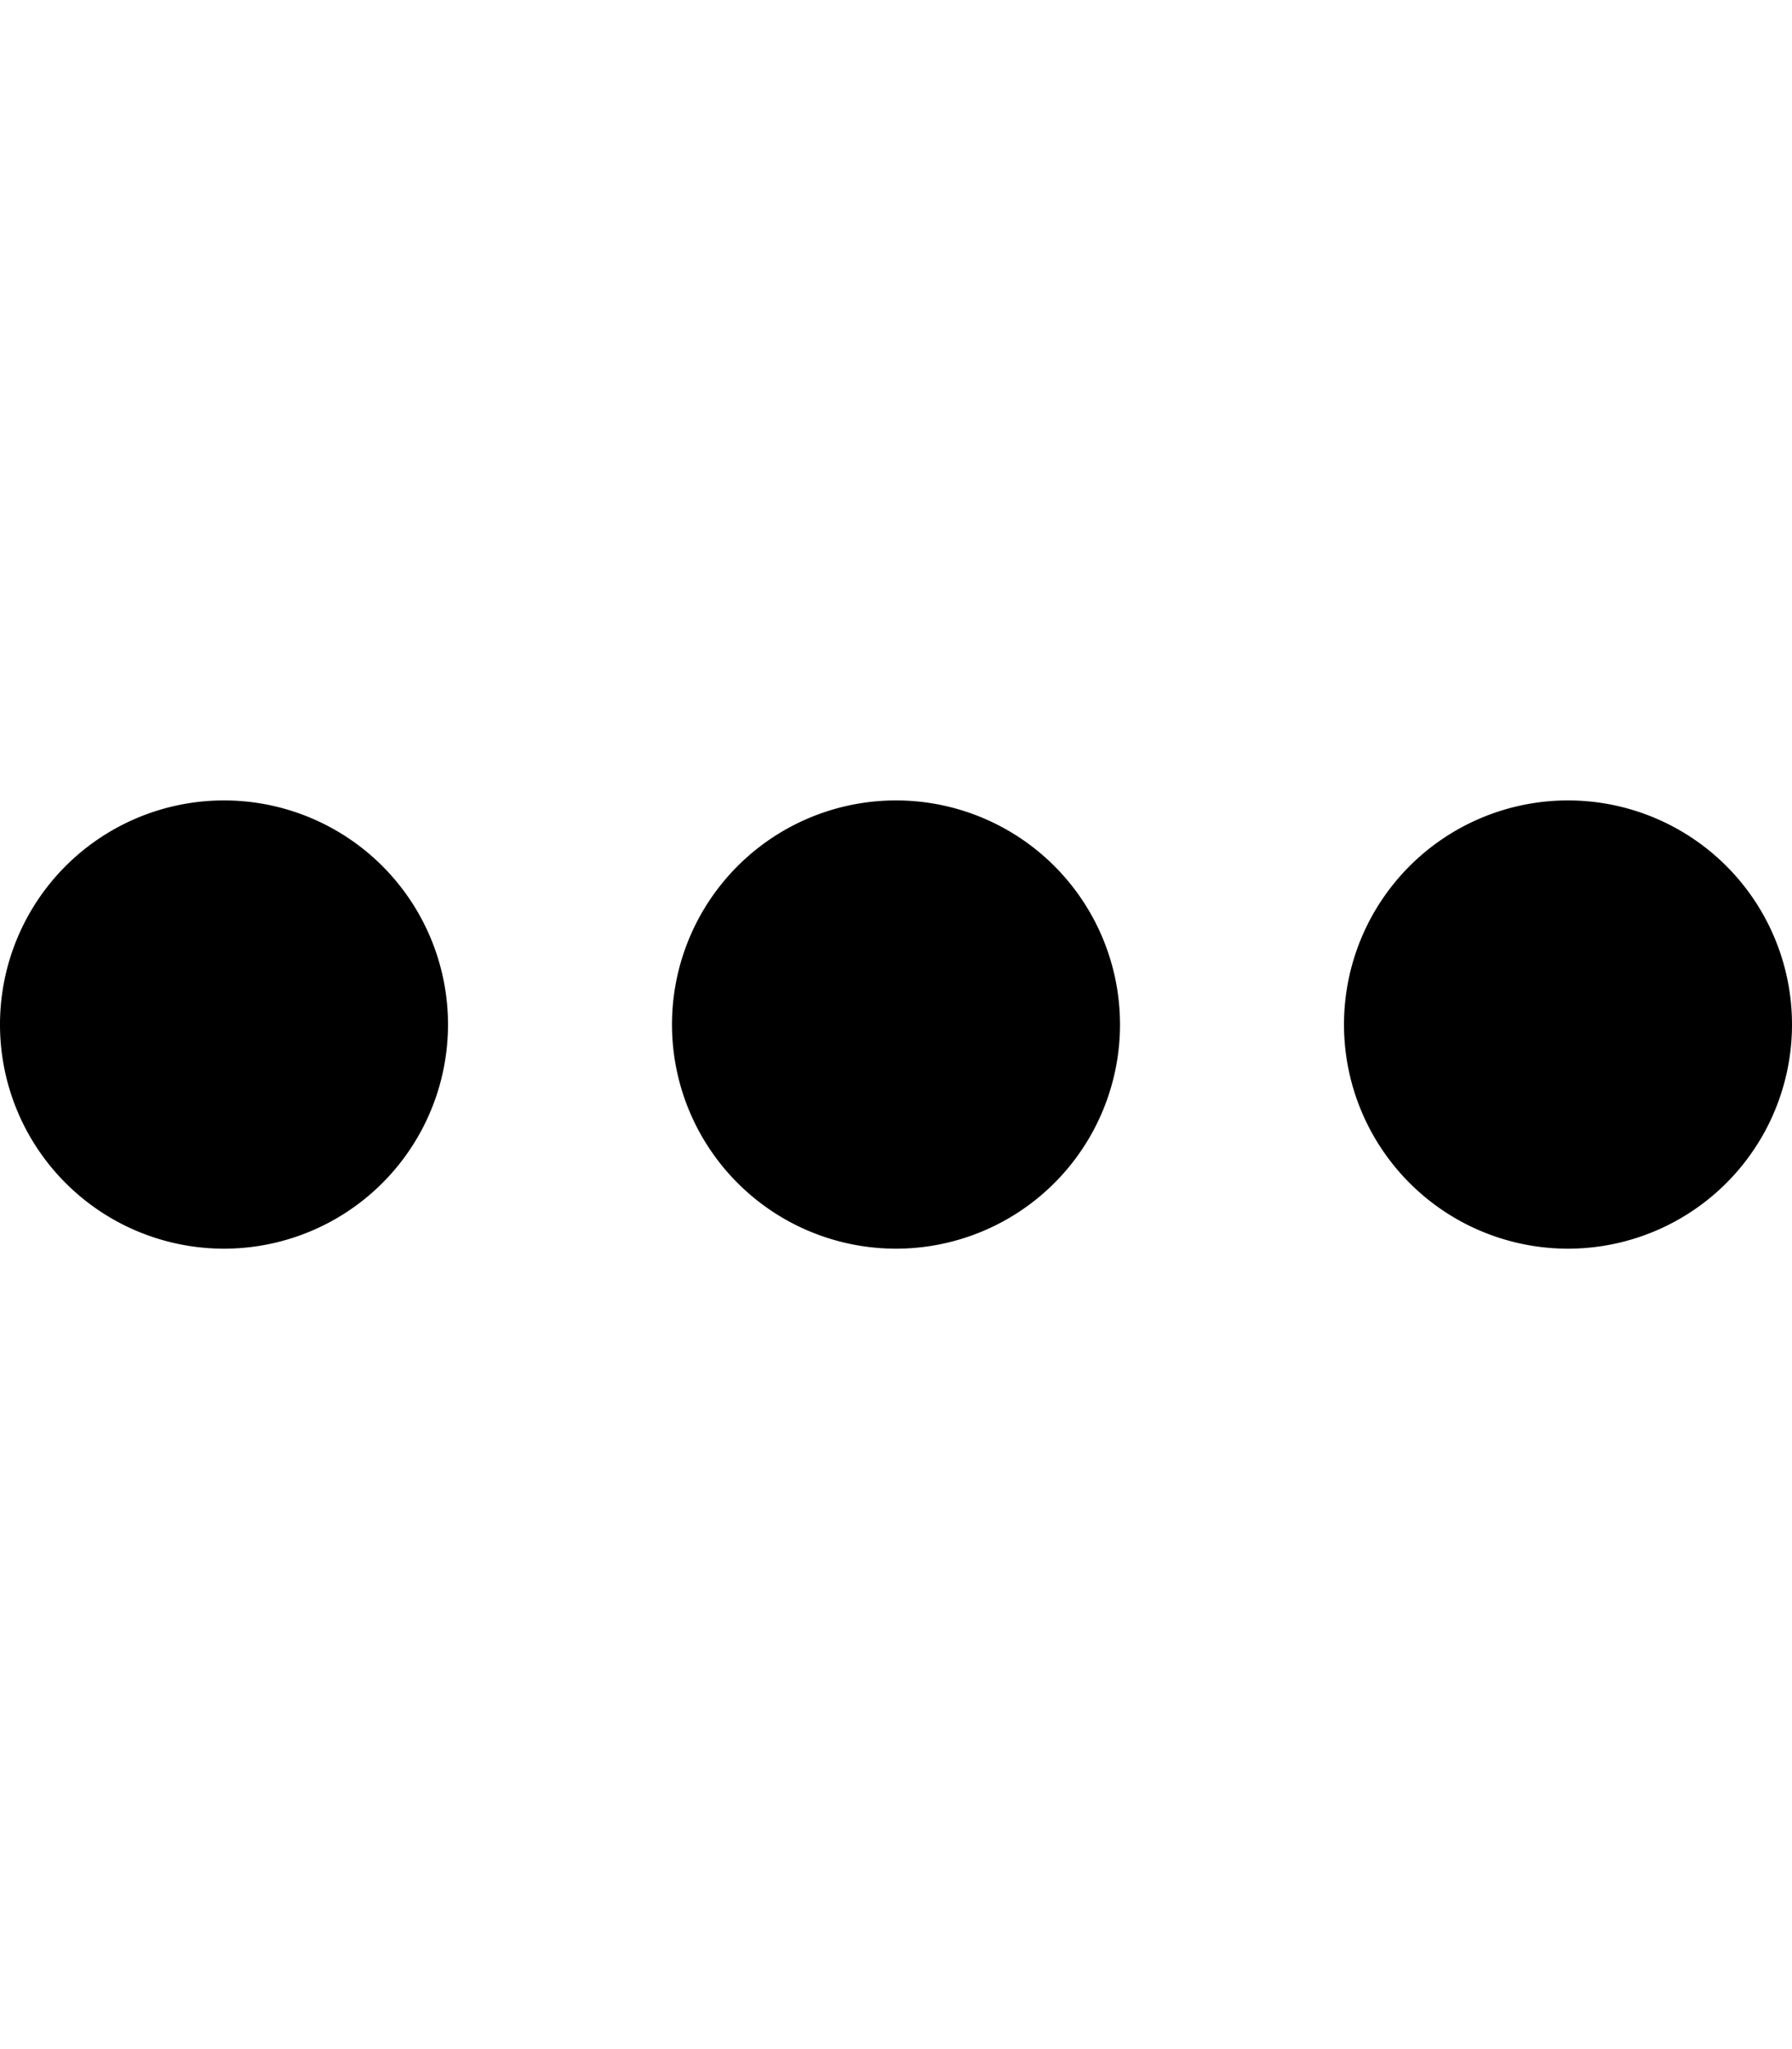 <svg xmlns="http://www.w3.org/2000/svg" viewBox="0 0 448 512"><!--!Font Awesome Free v7.0.1 by @fontawesome - https://fontawesome.com License - https://fontawesome.com/license/free Copyright 2025 Fonticons, Inc.--><path d="M0 256a56 56 0 1 1 112 0 56 56 0 1 1 -112 0zm168 0a56 56 0 1 1 112 0 56 56 0 1 1 -112 0zm224-56a56 56 0 1 1 0 112 56 56 0 1 1 0-112z"/></svg>
